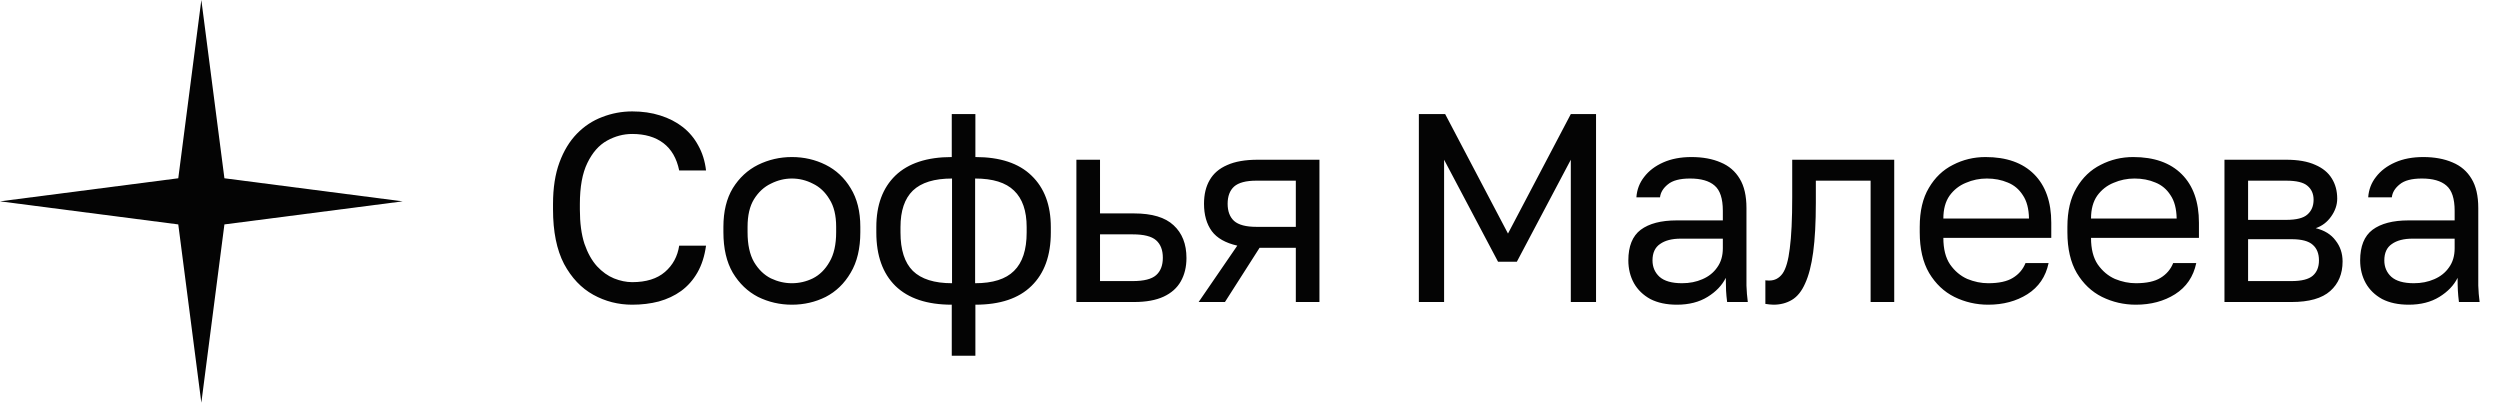 <?xml version="1.0" encoding="UTF-8"?> <svg xmlns="http://www.w3.org/2000/svg" width="149" height="24" viewBox="0 0 149 24" fill="none"><path d="M37.68 18.16C36.848 18.16 36.075 17.963 35.36 17.568C34.645 17.173 34.064 16.56 33.616 15.728C33.179 14.885 32.96 13.803 32.96 12.48V12.16C32.96 11.2 33.088 10.373 33.344 9.68C33.6 8.987 33.947 8.416 34.384 7.968C34.821 7.52 35.323 7.189 35.888 6.976C36.464 6.752 37.061 6.64 37.68 6.64C38.288 6.64 38.843 6.72 39.344 6.88C39.856 7.04 40.304 7.269 40.688 7.568C41.072 7.867 41.381 8.235 41.616 8.672C41.861 9.109 42.016 9.605 42.08 10.16H40.48C40.331 9.435 40.016 8.891 39.536 8.528C39.056 8.165 38.437 7.984 37.68 7.984C37.157 7.984 36.656 8.117 36.176 8.384C35.696 8.651 35.307 9.093 35.008 9.712C34.709 10.32 34.56 11.136 34.56 12.16V12.48C34.56 13.291 34.651 13.973 34.832 14.528C35.024 15.083 35.275 15.531 35.584 15.872C35.893 16.203 36.229 16.443 36.592 16.592C36.965 16.741 37.328 16.816 37.68 16.816C38.512 16.816 39.163 16.613 39.632 16.208C40.101 15.803 40.384 15.28 40.48 14.64H42.08C41.995 15.259 41.824 15.792 41.568 16.24C41.312 16.688 40.987 17.056 40.592 17.344C40.208 17.621 39.765 17.829 39.264 17.968C38.773 18.096 38.245 18.16 37.68 18.16ZM47.195 18.16C46.48 18.16 45.808 18.005 45.179 17.696C44.56 17.376 44.059 16.896 43.675 16.256C43.302 15.616 43.115 14.811 43.115 13.84V13.52C43.115 12.603 43.302 11.835 43.675 11.216C44.059 10.597 44.56 10.133 45.179 9.824C45.808 9.515 46.48 9.36 47.195 9.36C47.92 9.36 48.592 9.515 49.211 9.824C49.83 10.133 50.326 10.597 50.699 11.216C51.083 11.835 51.275 12.603 51.275 13.52V13.84C51.275 14.811 51.083 15.616 50.699 16.256C50.326 16.896 49.83 17.376 49.211 17.696C48.592 18.005 47.92 18.16 47.195 18.16ZM47.195 16.88C47.632 16.88 48.048 16.784 48.443 16.592C48.848 16.389 49.179 16.064 49.435 15.616C49.702 15.168 49.835 14.576 49.835 13.84V13.52C49.835 12.837 49.702 12.288 49.435 11.872C49.179 11.445 48.848 11.136 48.443 10.944C48.048 10.741 47.632 10.64 47.195 10.64C46.768 10.64 46.352 10.741 45.947 10.944C45.542 11.136 45.206 11.445 44.939 11.872C44.683 12.288 44.555 12.837 44.555 13.52V13.84C44.555 14.576 44.683 15.168 44.939 15.616C45.206 16.064 45.542 16.389 45.947 16.592C46.352 16.784 46.768 16.88 47.195 16.88ZM56.725 21.2V18.16C55.253 18.16 54.133 17.787 53.365 17.04C52.607 16.293 52.229 15.232 52.229 13.856V13.536C52.229 12.224 52.607 11.2 53.365 10.464C54.133 9.728 55.253 9.36 56.725 9.36V6.8H58.133V9.36C59.605 9.36 60.719 9.728 61.477 10.464C62.245 11.2 62.629 12.224 62.629 13.536V13.856C62.629 15.232 62.245 16.293 61.477 17.04C60.719 17.787 59.605 18.16 58.133 18.16V21.2H56.725ZM61.189 13.856V13.536C61.189 12.565 60.938 11.84 60.437 11.36C59.946 10.88 59.173 10.64 58.117 10.64V16.88C59.173 16.88 59.946 16.635 60.437 16.144C60.938 15.653 61.189 14.891 61.189 13.856ZM53.669 13.536V13.856C53.669 14.891 53.914 15.653 54.405 16.144C54.906 16.635 55.685 16.88 56.741 16.88V10.64C55.685 10.64 54.906 10.88 54.405 11.36C53.914 11.84 53.669 12.565 53.669 13.536ZM64.153 18V9.52H65.561V12.72H67.593C68.659 12.72 69.443 12.955 69.945 13.424C70.457 13.893 70.713 14.544 70.713 15.376C70.713 15.909 70.6 16.373 70.376 16.768C70.153 17.163 69.811 17.467 69.353 17.68C68.894 17.893 68.307 18 67.593 18H64.153ZM65.561 16.752H67.513C68.174 16.752 68.638 16.635 68.904 16.4C69.171 16.165 69.305 15.819 69.305 15.36C69.305 14.901 69.171 14.555 68.904 14.32C68.638 14.085 68.174 13.968 67.513 13.968H65.561V16.752ZM71.439 18L73.743 14.64C73.039 14.48 72.532 14.192 72.223 13.776C71.913 13.349 71.759 12.805 71.759 12.144C71.759 11.589 71.871 11.12 72.095 10.736C72.319 10.341 72.665 10.043 73.135 9.84C73.604 9.627 74.212 9.52 74.959 9.52H78.639V18H77.231V14.768H75.071L73.007 18H71.439ZM73.167 12.144C73.167 12.592 73.295 12.933 73.551 13.168C73.817 13.403 74.26 13.52 74.879 13.52H77.231V10.768H74.879C74.26 10.768 73.817 10.885 73.551 11.12C73.295 11.355 73.167 11.696 73.167 12.144ZM84.564 18V6.8H86.132L89.876 13.92L93.62 6.8H95.124V18H93.62V9.52L90.404 15.6H89.284L86.068 9.52V18H84.564ZM99.945 18.16C99.327 18.16 98.799 18.048 98.361 17.824C97.935 17.589 97.609 17.275 97.385 16.88C97.161 16.475 97.049 16.021 97.049 15.52C97.049 14.677 97.295 14.069 97.785 13.696C98.287 13.323 99.001 13.136 99.929 13.136H102.681V12.56C102.681 11.835 102.516 11.333 102.185 11.056C101.865 10.779 101.38 10.64 100.729 10.64C100.121 10.64 99.679 10.757 99.401 10.992C99.124 11.216 98.969 11.472 98.937 11.76H97.529C97.561 11.301 97.716 10.896 97.993 10.544C98.271 10.181 98.649 9.893 99.129 9.68C99.609 9.467 100.169 9.36 100.809 9.36C101.481 9.36 102.063 9.467 102.553 9.68C103.044 9.883 103.423 10.208 103.689 10.656C103.956 11.093 104.089 11.675 104.089 12.4V15.84C104.089 16.288 104.089 16.683 104.089 17.024C104.1 17.355 104.127 17.68 104.169 18H102.937C102.905 17.755 102.884 17.525 102.873 17.312C102.863 17.088 102.857 16.837 102.857 16.56C102.633 17.008 102.271 17.387 101.769 17.696C101.268 18.005 100.66 18.16 99.945 18.16ZM100.249 16.88C100.697 16.88 101.103 16.8 101.465 16.64C101.839 16.48 102.132 16.245 102.345 15.936C102.569 15.627 102.681 15.248 102.681 14.8V14.224H100.169C99.647 14.224 99.236 14.331 98.937 14.544C98.639 14.747 98.489 15.072 98.489 15.52C98.489 15.915 98.628 16.24 98.905 16.496C99.193 16.752 99.641 16.88 100.249 16.88ZM105.696 18.16C105.622 18.16 105.542 18.155 105.456 18.144C105.382 18.133 105.302 18.123 105.216 18.112V16.704C105.248 16.715 105.328 16.72 105.456 16.72C105.776 16.72 106.038 16.581 106.24 16.304C106.443 16.016 106.587 15.515 106.672 14.8C106.768 14.075 106.816 13.061 106.816 11.76V9.52H112.896V18H111.488V10.768H108.224V12.08C108.224 13.264 108.171 14.251 108.064 15.04C107.958 15.819 107.798 16.437 107.584 16.896C107.382 17.355 107.12 17.68 106.8 17.872C106.48 18.064 106.112 18.16 105.696 18.16ZM118.496 18.16C117.781 18.16 117.109 18.005 116.48 17.696C115.861 17.387 115.36 16.912 114.976 16.272C114.602 15.632 114.416 14.821 114.416 13.84V13.52C114.416 12.581 114.597 11.808 114.96 11.2C115.322 10.581 115.802 10.123 116.4 9.824C116.997 9.515 117.642 9.36 118.336 9.36C119.584 9.36 120.549 9.701 121.232 10.384C121.914 11.067 122.256 12.032 122.256 13.28V14.176H115.824C115.824 14.837 115.957 15.365 116.224 15.76C116.501 16.155 116.842 16.443 117.248 16.624C117.664 16.795 118.08 16.88 118.496 16.88C119.136 16.88 119.626 16.773 119.968 16.56C120.32 16.347 120.57 16.053 120.72 15.68H122.096C121.925 16.491 121.504 17.109 120.832 17.536C120.17 17.952 119.392 18.16 118.496 18.16ZM118.416 10.64C117.978 10.64 117.562 10.725 117.168 10.896C116.773 11.056 116.448 11.312 116.192 11.664C115.946 12.016 115.824 12.469 115.824 13.024H120.928C120.917 12.437 120.794 11.973 120.56 11.632C120.336 11.28 120.037 11.029 119.664 10.88C119.29 10.72 118.874 10.64 118.416 10.64ZM127.297 18.16C126.582 18.16 125.91 18.005 125.281 17.696C124.662 17.387 124.161 16.912 123.777 16.272C123.404 15.632 123.217 14.821 123.217 13.84V13.52C123.217 12.581 123.398 11.808 123.761 11.2C124.124 10.581 124.604 10.123 125.201 9.824C125.798 9.515 126.444 9.36 127.137 9.36C128.385 9.36 129.35 9.701 130.033 10.384C130.716 11.067 131.057 12.032 131.057 13.28V14.176H124.625C124.625 14.837 124.758 15.365 125.025 15.76C125.302 16.155 125.644 16.443 126.049 16.624C126.465 16.795 126.881 16.88 127.297 16.88C127.937 16.88 128.428 16.773 128.769 16.56C129.121 16.347 129.372 16.053 129.521 15.68H130.897C130.726 16.491 130.305 17.109 129.633 17.536C128.972 17.952 128.193 18.16 127.297 18.16ZM127.217 10.64C126.78 10.64 126.364 10.725 125.969 10.896C125.574 11.056 125.249 11.312 124.993 11.664C124.748 12.016 124.625 12.469 124.625 13.024H129.729C129.718 12.437 129.596 11.973 129.361 11.632C129.137 11.28 128.838 11.029 128.465 10.88C128.092 10.72 127.676 10.64 127.217 10.64ZM132.578 18V9.52H136.258C136.962 9.52 137.538 9.621 137.986 9.824C138.434 10.016 138.765 10.288 138.978 10.64C139.191 10.981 139.298 11.381 139.298 11.84C139.298 12.213 139.175 12.571 138.93 12.912C138.695 13.243 138.391 13.472 138.018 13.6C138.541 13.728 138.935 13.973 139.202 14.336C139.479 14.688 139.618 15.104 139.618 15.584C139.618 16.32 139.373 16.907 138.882 17.344C138.391 17.781 137.623 18 136.578 18H132.578ZM133.986 16.752H136.578C137.175 16.752 137.597 16.645 137.842 16.432C138.087 16.219 138.21 15.915 138.21 15.52C138.21 15.115 138.087 14.805 137.842 14.592C137.597 14.368 137.175 14.256 136.578 14.256H133.986V16.752ZM133.986 13.104H136.258C136.866 13.104 137.287 12.997 137.522 12.784C137.767 12.571 137.89 12.277 137.89 11.904C137.89 11.552 137.767 11.275 137.522 11.072C137.287 10.869 136.866 10.768 136.258 10.768H133.986V13.104ZM143.561 18.16C142.942 18.16 142.414 18.048 141.977 17.824C141.55 17.589 141.225 17.275 141.001 16.88C140.777 16.475 140.665 16.021 140.665 15.52C140.665 14.677 140.91 14.069 141.401 13.696C141.902 13.323 142.617 13.136 143.545 13.136H146.297V12.56C146.297 11.835 146.132 11.333 145.801 11.056C145.481 10.779 144.996 10.64 144.345 10.64C143.737 10.64 143.294 10.757 143.017 10.992C142.74 11.216 142.585 11.472 142.553 11.76H141.145C141.177 11.301 141.332 10.896 141.609 10.544C141.886 10.181 142.265 9.893 142.745 9.68C143.225 9.467 143.785 9.36 144.425 9.36C145.097 9.36 145.678 9.467 146.169 9.68C146.66 9.883 147.038 10.208 147.305 10.656C147.572 11.093 147.705 11.675 147.705 12.4V15.84C147.705 16.288 147.705 16.683 147.705 17.024C147.716 17.355 147.742 17.68 147.785 18H146.553C146.521 17.755 146.5 17.525 146.489 17.312C146.478 17.088 146.473 16.837 146.473 16.56C146.249 17.008 145.886 17.387 145.385 17.696C144.884 18.005 144.276 18.16 143.561 18.16ZM143.865 16.88C144.313 16.88 144.718 16.8 145.081 16.64C145.454 16.48 145.748 16.245 145.961 15.936C146.185 15.627 146.297 15.248 146.297 14.8V14.224H143.785C143.262 14.224 142.852 14.331 142.553 14.544C142.254 14.747 142.105 15.072 142.105 15.52C142.105 15.915 142.244 16.24 142.521 16.496C142.809 16.752 143.257 16.88 143.865 16.88Z" fill="#040404"></path><path d="M12 0L13.375 10.625L24 12L13.375 13.375L12 24L10.625 13.375L0 12L10.625 10.625L12 0Z" fill="#040404"></path></svg> 